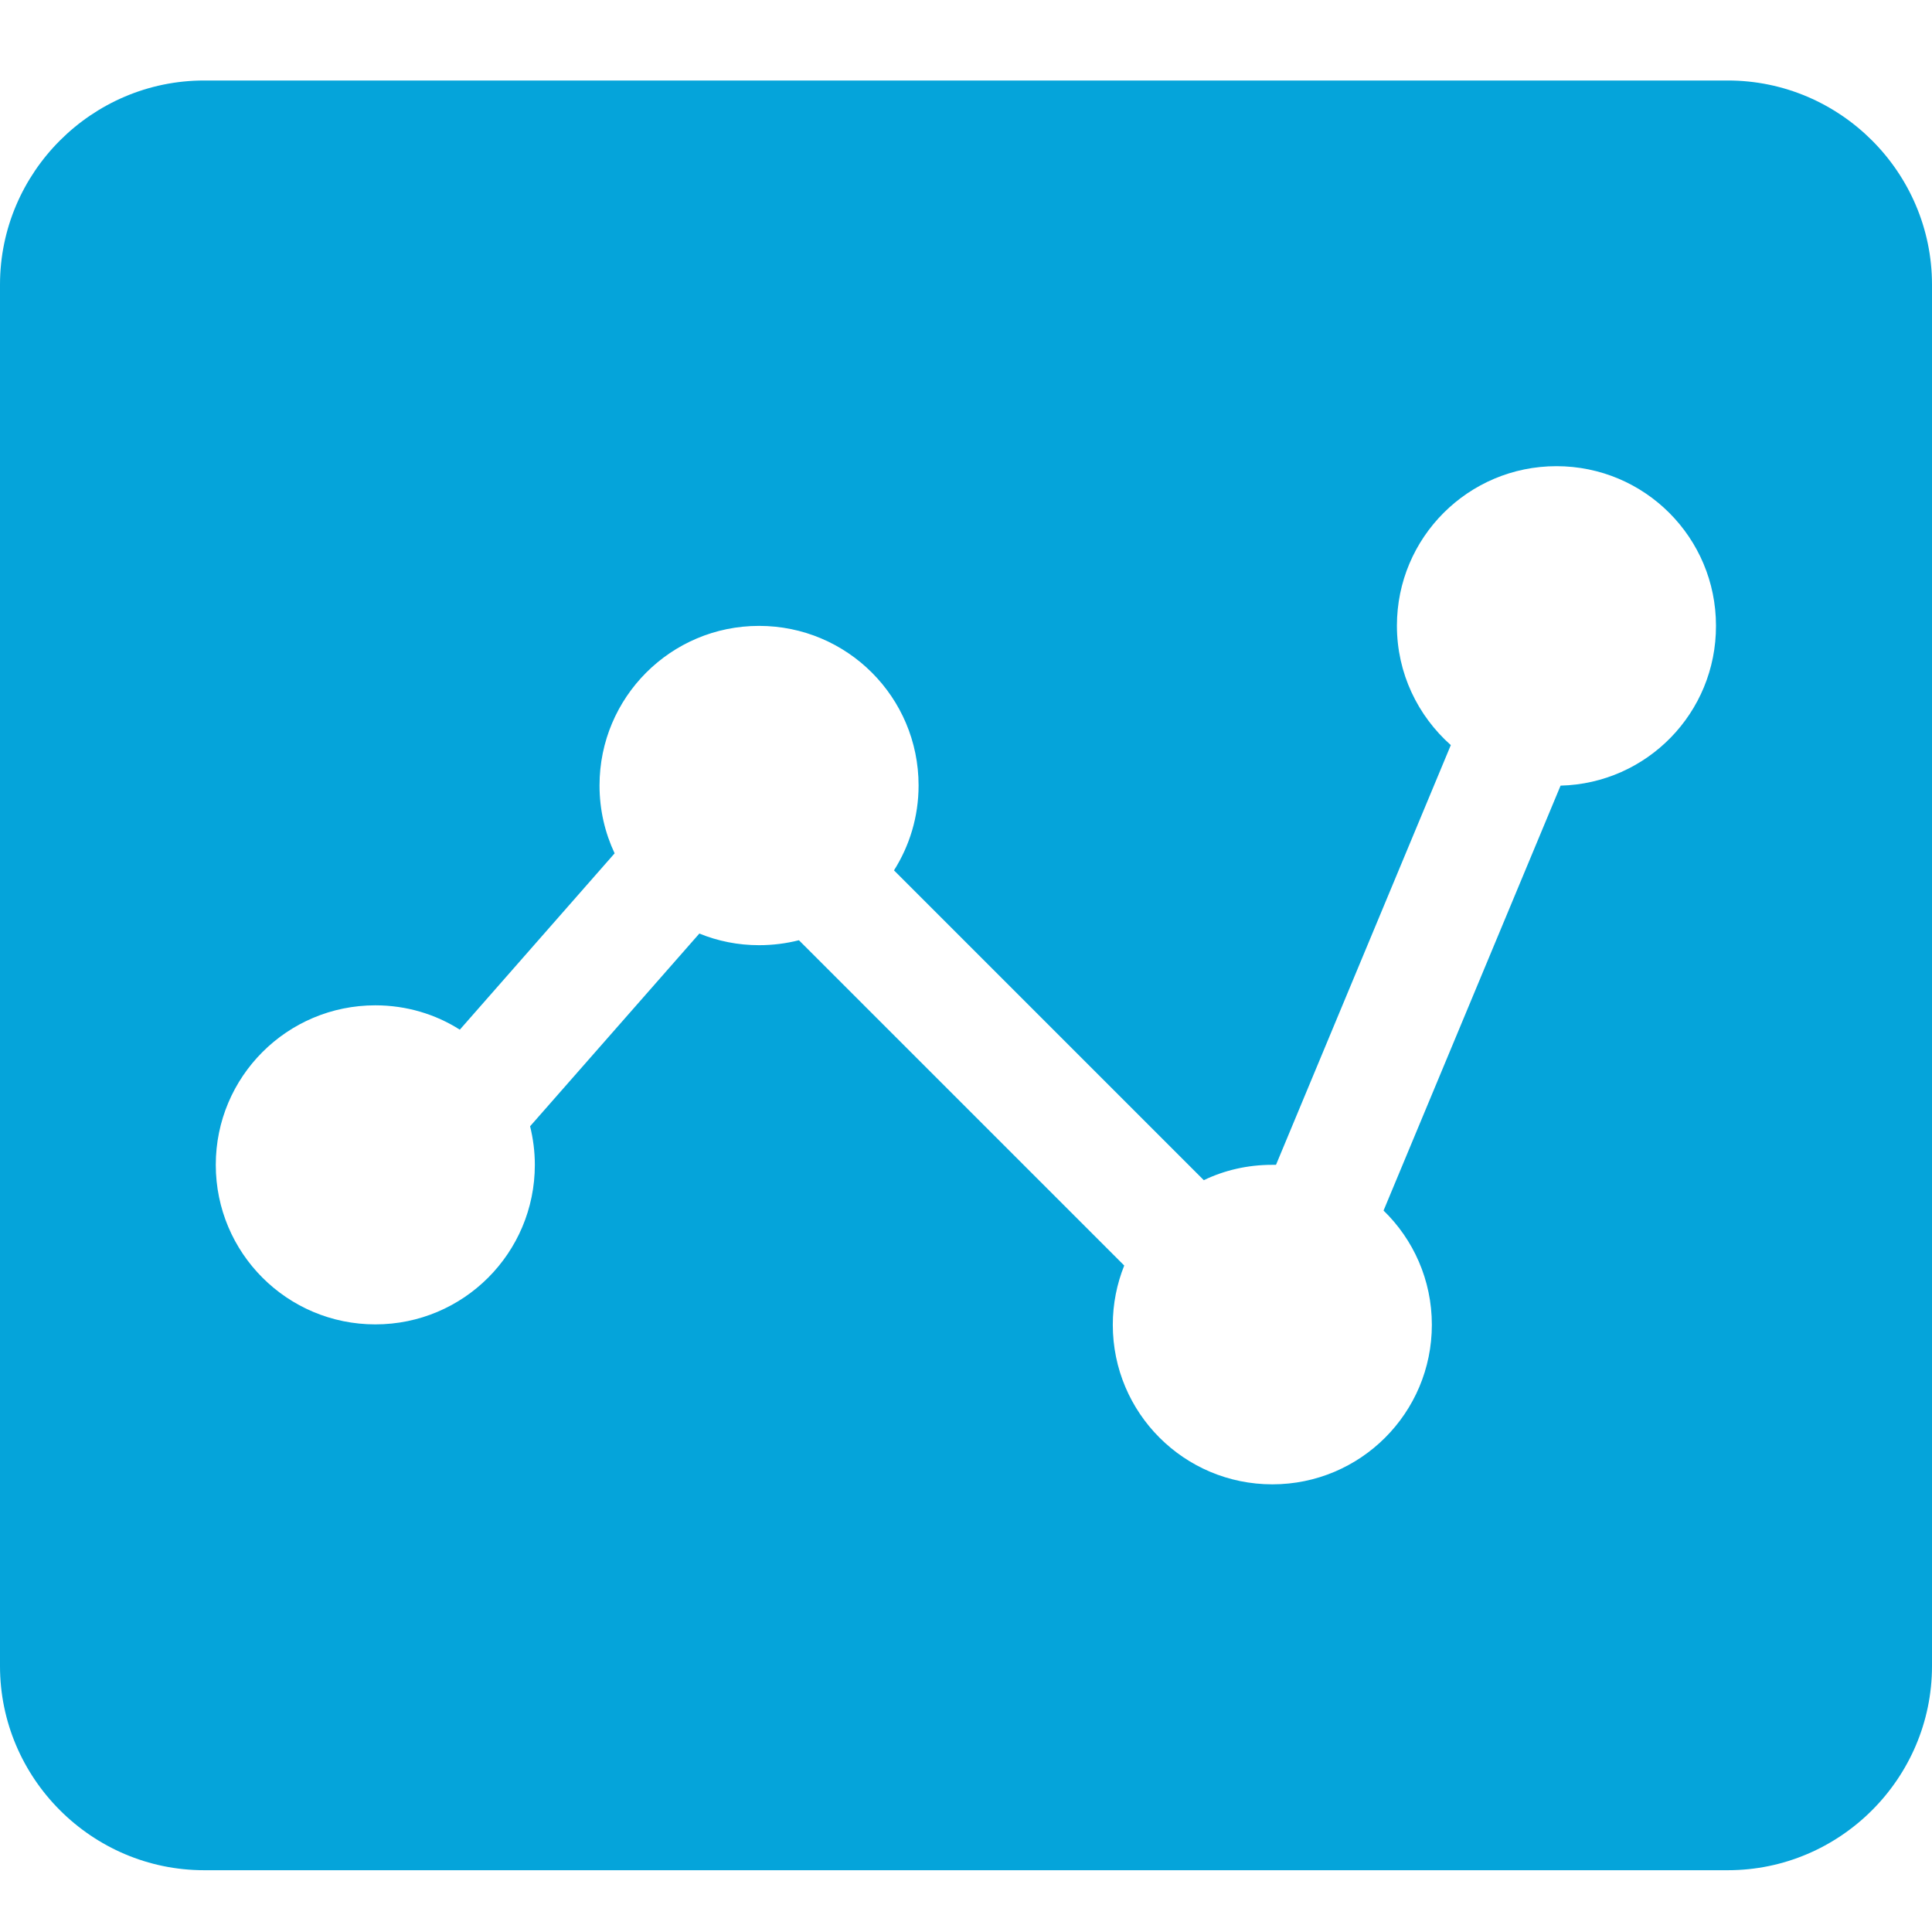 <svg width="48" height="48" viewBox="0 0 48 48" fill="none" xmlns="http://www.w3.org/2000/svg">
<path d="M42.928 2H5.072C2.282 2 0 4.282 0 7.072V41.393C0 44.183 2.282 46.465 5.072 46.465H42.928C45.718 46.465 48 44.183 48 41.393V7.072C48 4.282 45.718 2 42.928 2V2ZM38.772 19.519L34.374 30.076C35.114 30.794 35.574 31.8 35.574 32.914C35.574 35.105 33.801 36.878 31.611 36.878C29.42 36.878 27.647 35.105 27.647 32.914C27.647 32.395 27.749 31.897 27.931 31.442L19.849 23.36C19.533 23.44 19.201 23.483 18.858 23.483C18.333 23.483 17.835 23.381 17.375 23.194L13.17 27.982C13.245 28.287 13.288 28.608 13.288 28.94C13.288 31.131 11.515 32.904 9.325 32.904C7.134 32.904 5.361 31.131 5.361 28.94C5.361 26.75 7.134 24.977 9.325 24.977C10.096 24.977 10.819 25.197 11.424 25.582L15.27 21.201C15.029 20.687 14.895 20.119 14.895 19.514C14.895 17.323 16.668 15.55 18.858 15.55C21.049 15.55 22.822 17.323 22.822 19.514C22.822 20.291 22.597 21.014 22.211 21.624L29.908 29.321C30.422 29.074 30.995 28.94 31.605 28.94H31.702L36.045 18.512C35.226 17.784 34.706 16.729 34.706 15.545C34.706 13.355 36.479 11.582 38.67 11.582C40.861 11.582 42.633 13.355 42.633 15.545C42.639 17.714 40.914 19.466 38.772 19.519V19.519Z" fill="#05A4DA"/>
</svg>
